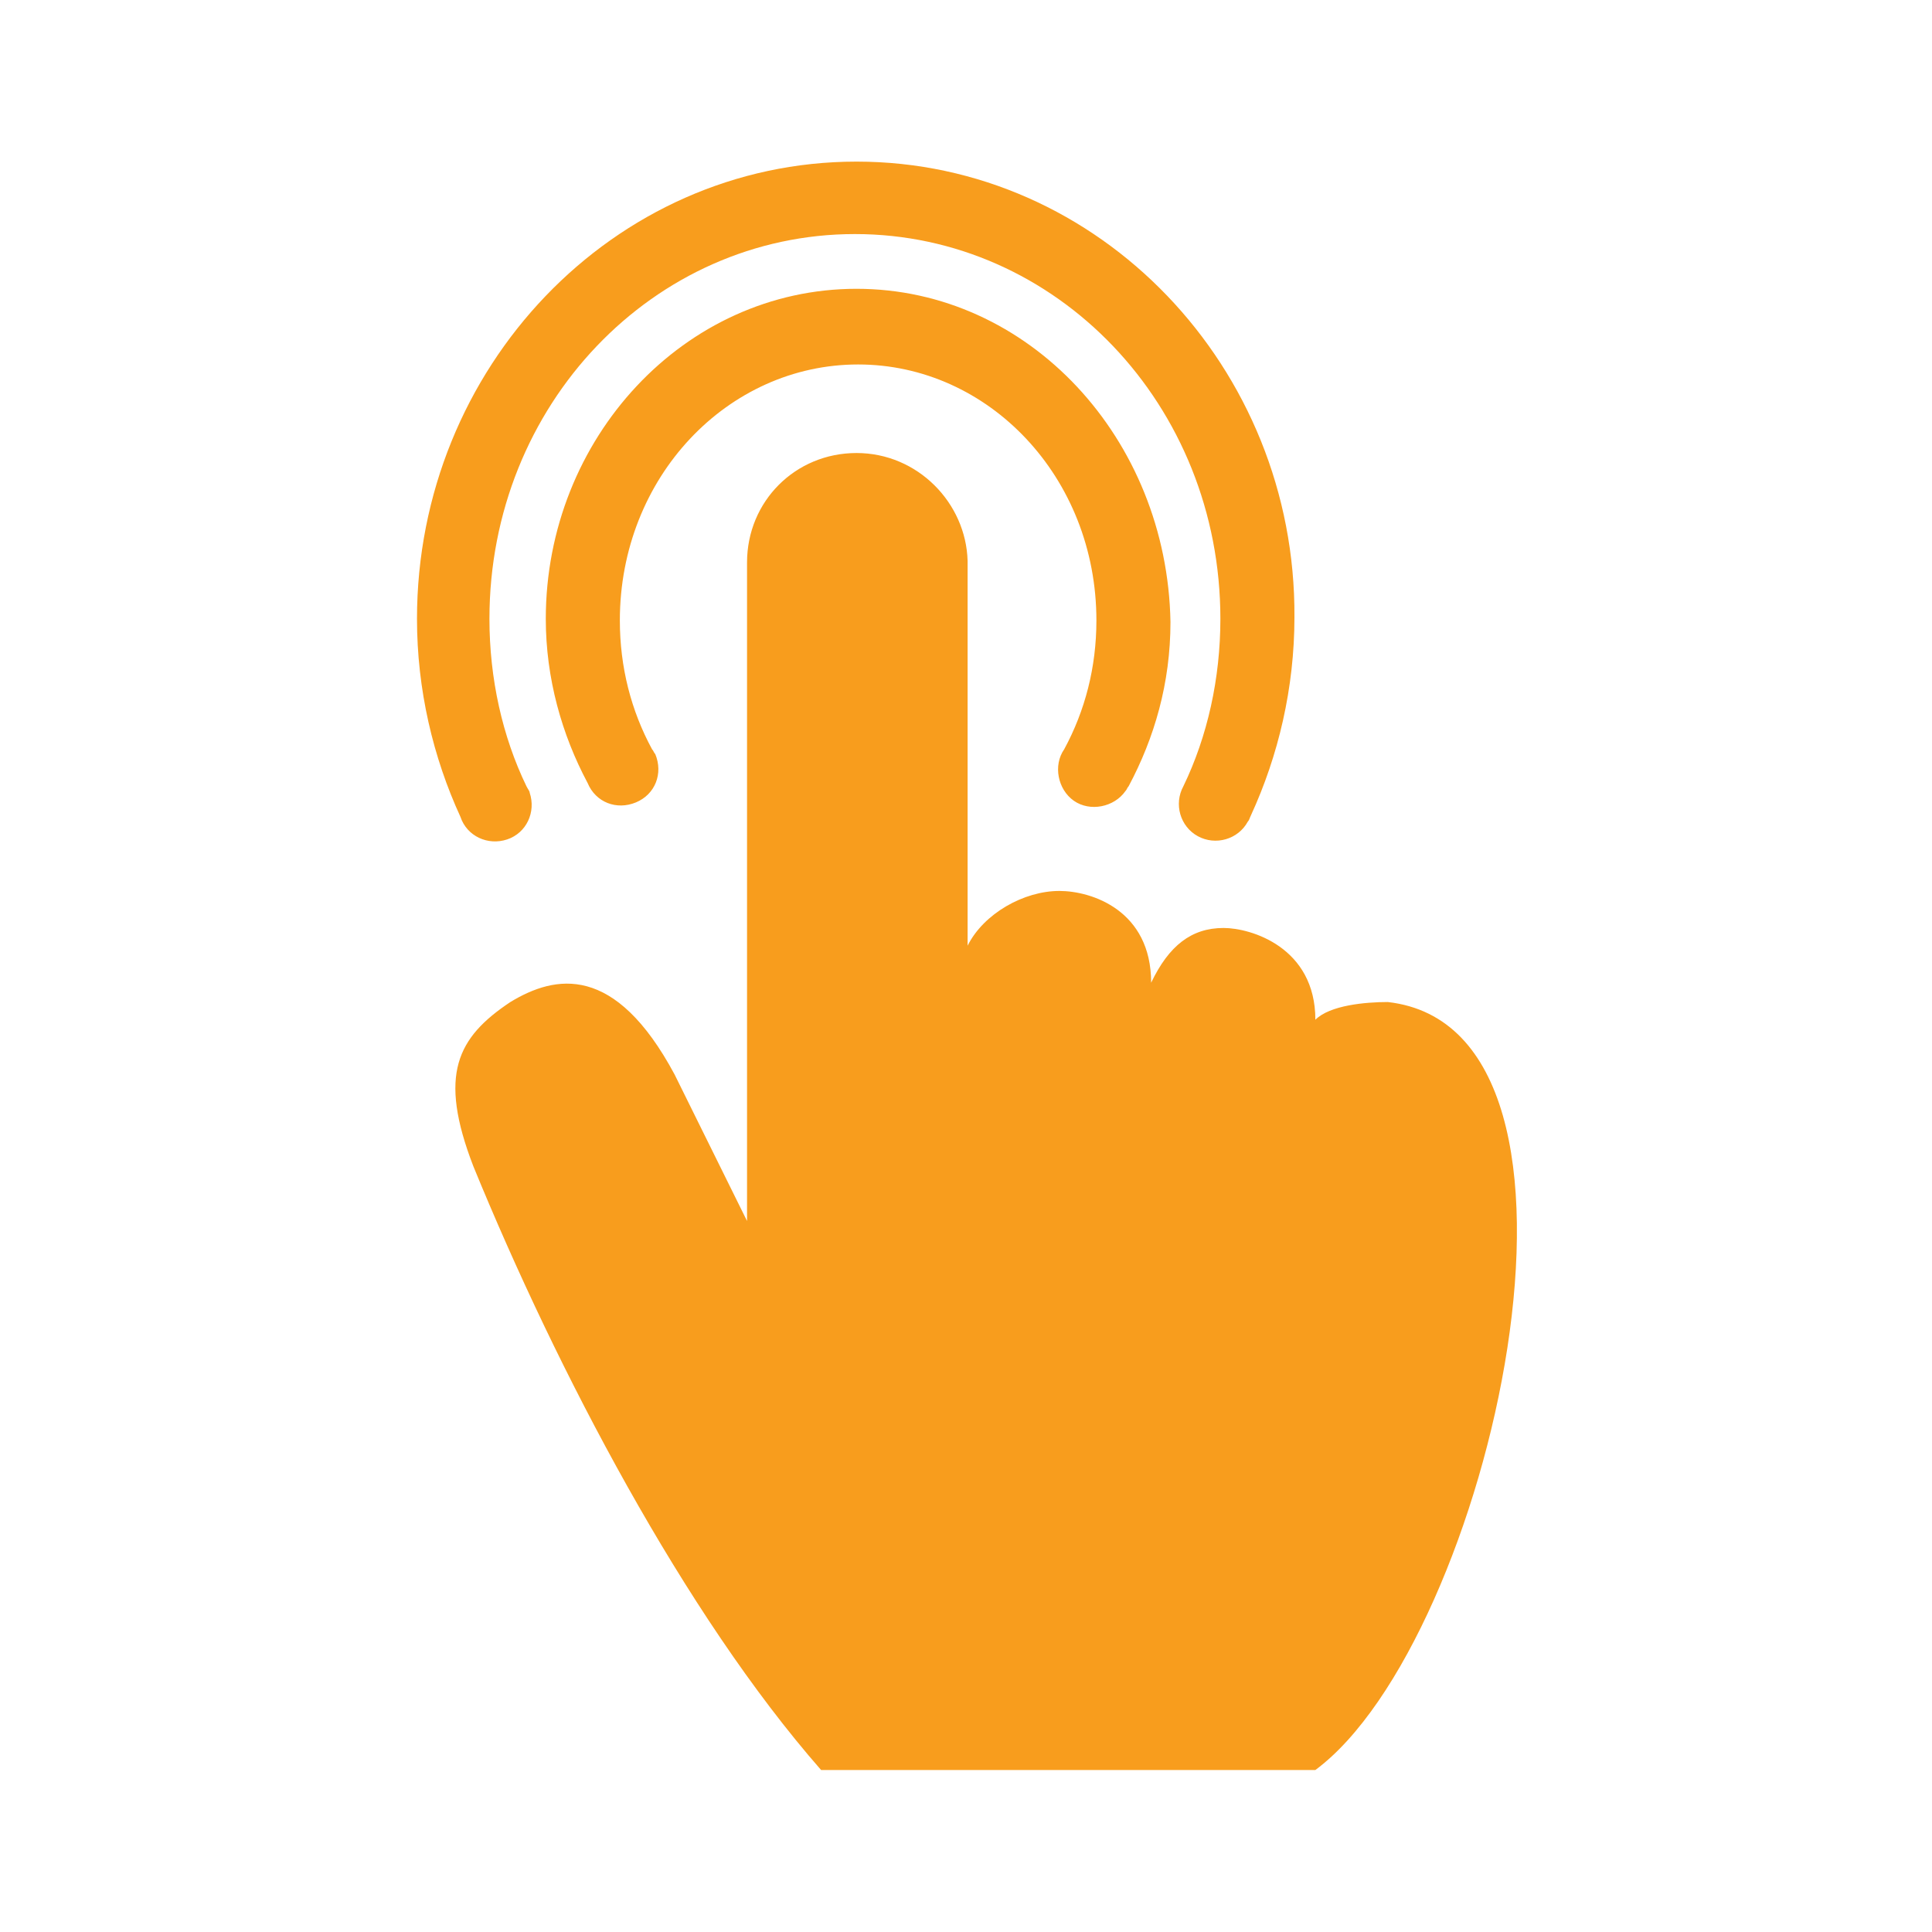 <?xml version="1.0" encoding="utf-8"?>
<!-- Generator: Adobe Illustrator 26.3.1, SVG Export Plug-In . SVG Version: 6.00 Build 0)  -->
<svg version="1.1" id="Layer_1" xmlns="http://www.w3.org/2000/svg" xmlns:xlink="http://www.w3.org/1999/xlink" x="0px" y="0px"
	 viewBox="0 0 120 120" style="enable-background:new 0 0 120 120;" xml:space="preserve">
<style type="text/css">
	.st0{fill:#F89D1D;}
</style>
<g transform="translate(0,-952.362)">
	<path class="st0" d="M53.2,962.4c-15.1,0-27.3,12.8-27.3,28.4c0,4.4,1,8.6,2.7,12.3c0.4,1.2,1.7,1.8,2.9,1.4
		c1.2-0.4,1.8-1.7,1.4-2.9c0-0.1-0.1-0.2-0.2-0.4c-1.5-3.1-2.3-6.7-2.3-10.4c0-13.3,10.2-23.9,22.7-23.9c12.5,0,22.7,10.6,22.7,23.9
		c0,3.7-0.8,7.3-2.3,10.4c-0.6,1.1-0.2,2.5,0.9,3.1c1.1,0.6,2.5,0.2,3.1-0.9c0.1-0.1,0.1-0.2,0.2-0.4c1.7-3.7,2.7-7.9,2.7-12.3
		C80.5,975.2,68.3,962.4,53.2,962.4z M53.2,970.3c-10.7,0-19.3,9.3-19.3,20.5c0,3.7,1,7.2,2.6,10.2c0.5,1.2,1.8,1.7,3,1.2
		c1.2-0.5,1.7-1.8,1.2-3c-0.1-0.1-0.1-0.2-0.2-0.3c-1.3-2.4-2-5.1-2-8c0-8.9,6.7-15.9,14.8-15.9s14.8,7,14.8,15.9c0,2.9-0.7,5.6-2,8
		c-0.7,1-0.4,2.5,0.6,3.2c1,0.7,2.5,0.4,3.2-0.6c0.1-0.1,0.1-0.2,0.2-0.3c1.6-3,2.6-6.4,2.6-10.2C72.5,979.6,63.9,970.3,53.2,970.3z
		 M53.2,980.5c-3.8,0-6.8,3-6.8,6.8v40.9l-4.5-9.1c-3.7-6.9-7.4-6.2-10.2-4.5c-3.3,2.2-4.5,4.5-2.3,10.2
		c5.2,12.7,13.1,27.8,21.6,37.5h30.7c10.8-8,19.5-46,4.5-47.7c-1.4,0-3.6,0.2-4.5,1.1c0-4.5-4-5.7-5.7-5.7c-2,0-3.4,1.1-4.5,3.4
		c0-4.5-3.7-5.7-5.7-5.7c-2.2,0-4.7,1.4-5.7,3.4v-23.9C60,983.6,57,980.5,53.2,980.5L53.2,980.5z"/>
</g>
</svg>
